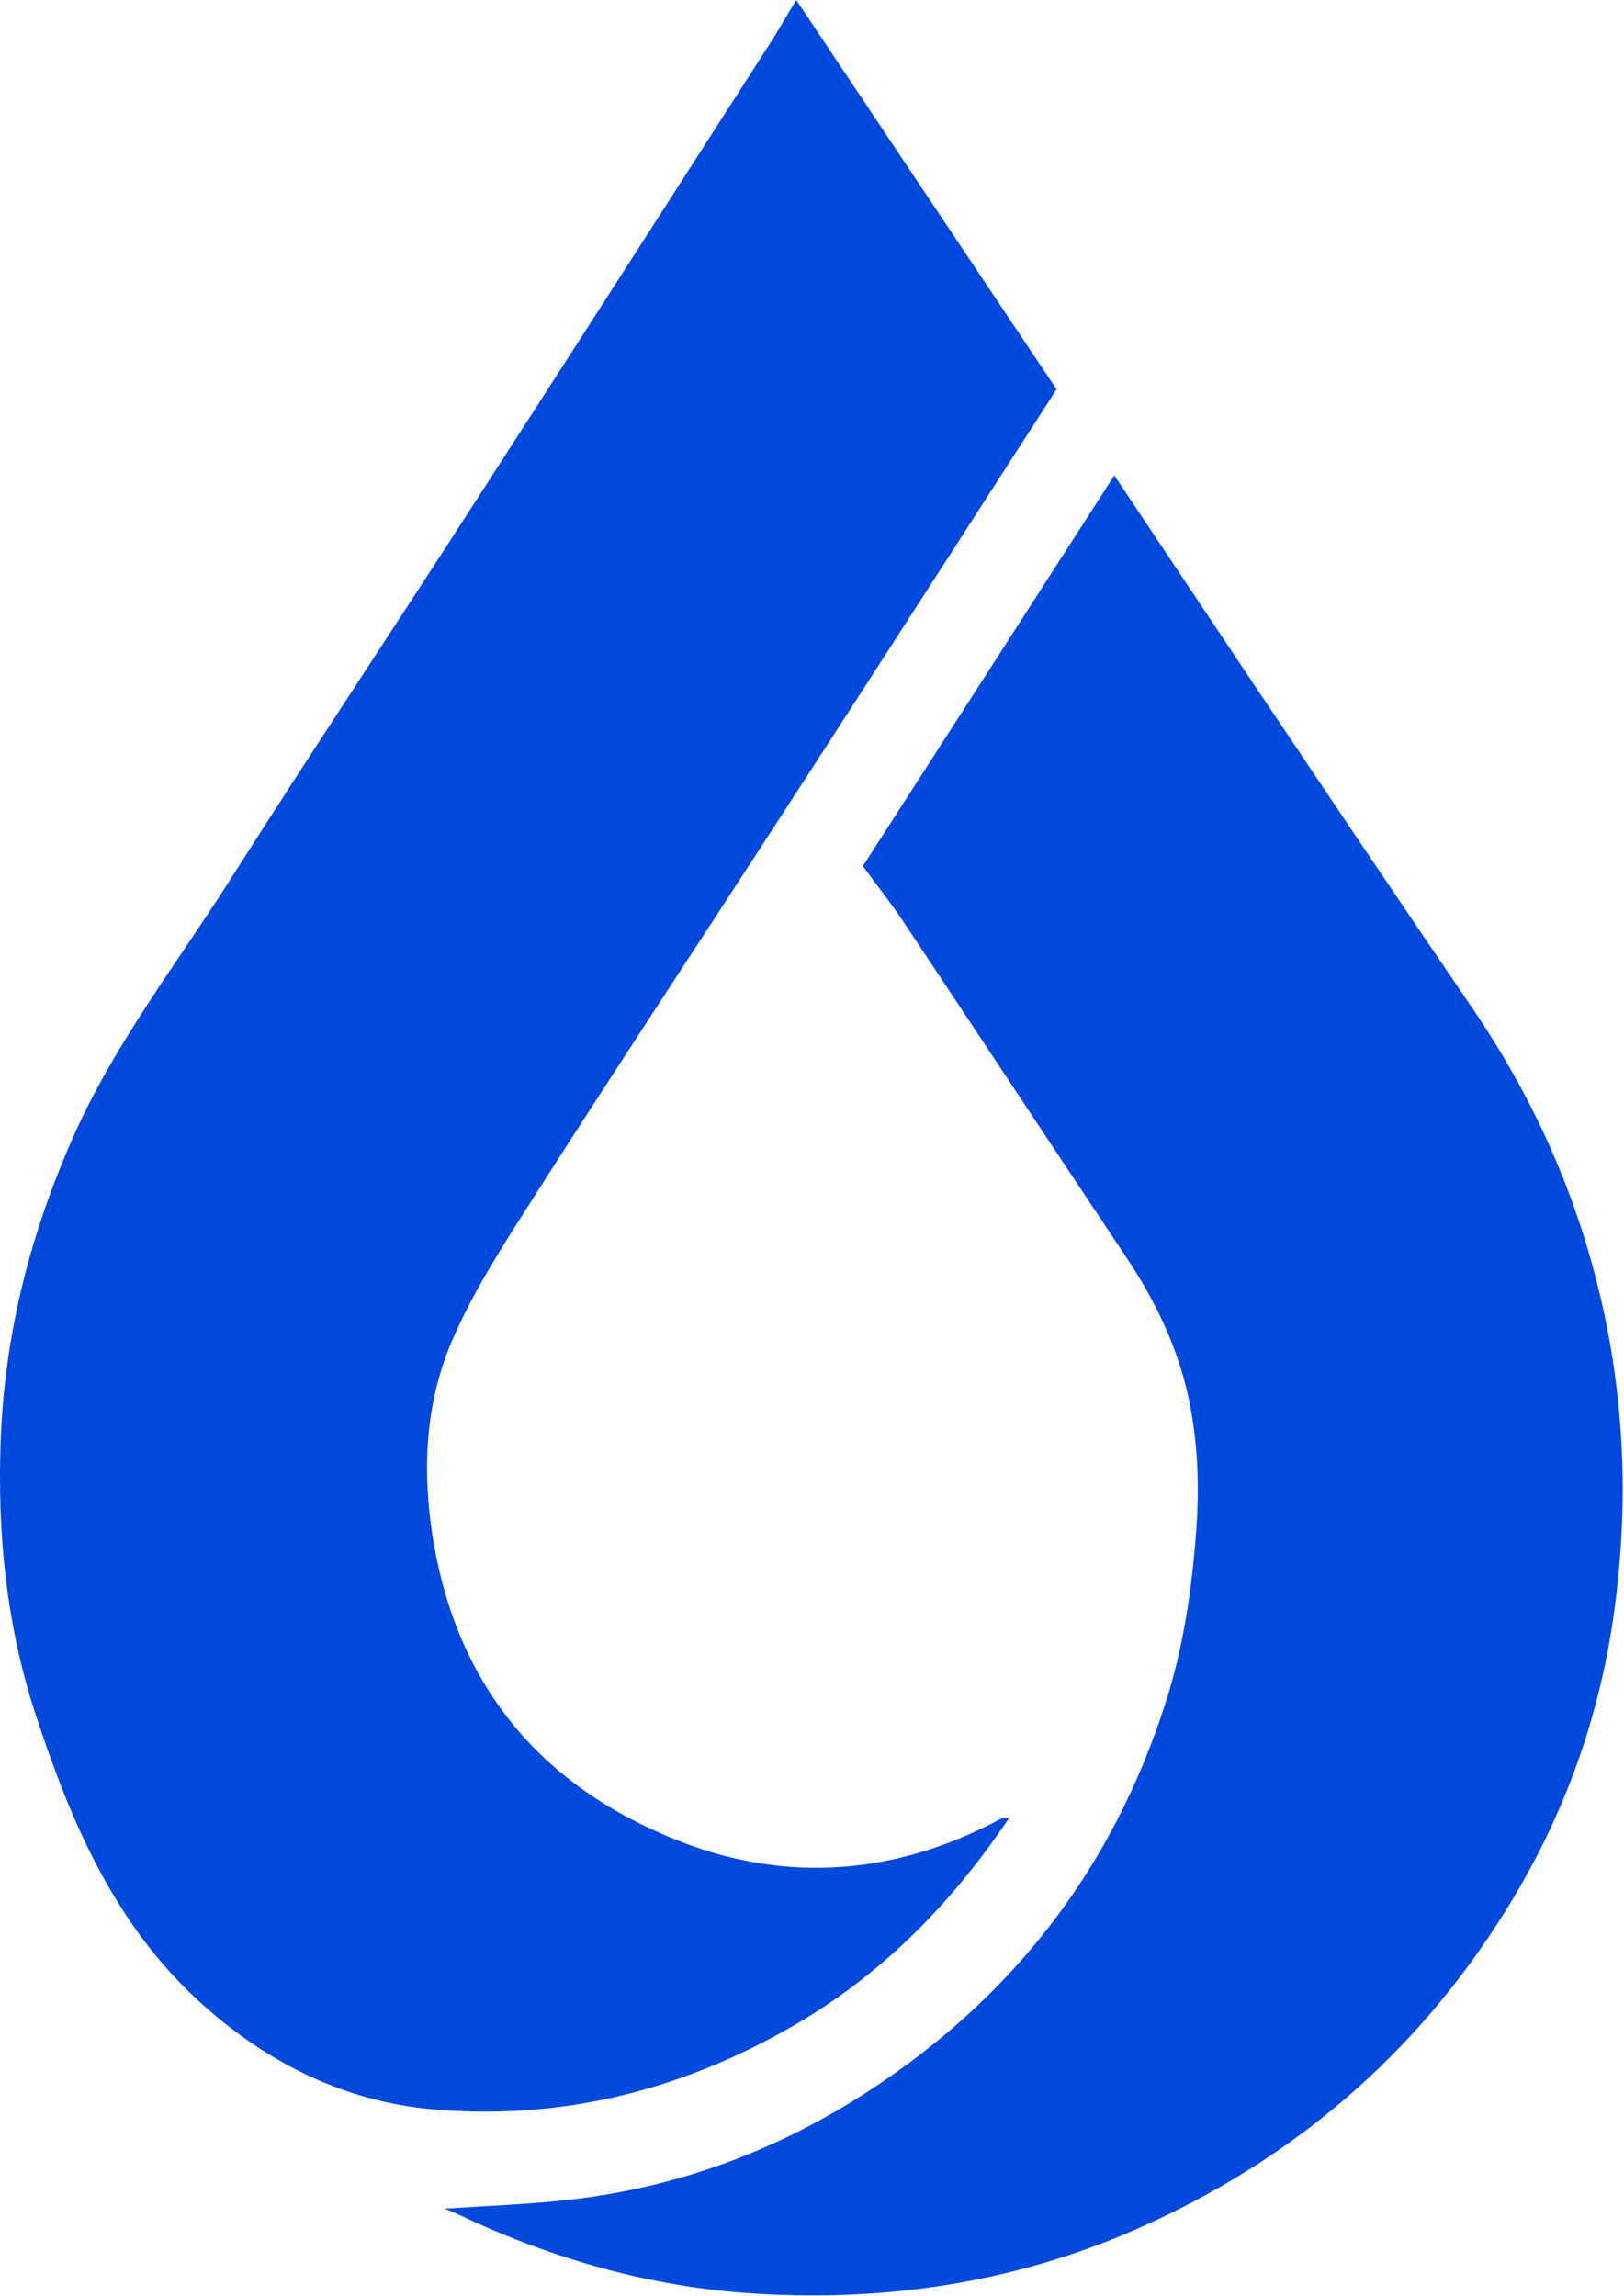 <svg xmlns="http://www.w3.org/2000/svg" id="Capa_1" width="45.85" height="64.82" viewBox="0 0 45.85 64.82"><defs><style>.cls-1{fill:#0148dd;}</style></defs><path class="cls-1" d="M28.49,51.32c-1.65,2.45-3.61,4.43-6.1,5.87-3.17,1.83-6.58,2.68-10.21,2.35-2.42-.22-4.56-1.27-6.4-2.9-2.52-2.23-3.77-5.18-4.78-8.26C.18,45.87-.08,43.28,.02,40.66c.11-2.99,.83-5.81,2.04-8.55,1.18-2.67,2.97-4.95,4.51-7.39,2.26-3.55,4.59-7.05,6.87-10.59,2.74-4.24,5.47-8.5,8.2-12.75,.27-.41,.51-.84,.84-1.38,2.48,3.71,4.91,7.35,7.35,10.99-1.03,1.6-2.08,3.22-3.12,4.84-1.76,2.73-3.52,5.46-5.29,8.18-2.09,3.22-4.21,6.43-6.27,9.66-.86,1.35-1.75,2.7-2.38,4.16-.72,1.67-.85,3.45-.59,5.31,.62,4.38,3.06,7.31,7.07,8.86,3.03,1.17,6.1,.91,9.01-.66,.03-.02,.07,0,.22-.02"></path><path class="cls-1" d="M12.53,62.35c1.2-.08,2.32-.12,3.42-.24,3.08-.33,5.91-1.36,8.51-3.04,4.1-2.65,6.93-6.29,8.43-10.95,.5-1.54,.74-3.11,.87-4.74,.11-1.35,.07-2.65-.21-3.95-.31-1.41-.93-2.71-1.74-3.92-2.11-3.16-4.2-6.33-6.31-9.5-.34-.51-.72-.99-1.14-1.56,2.34-3.63,4.72-7.33,7.1-11.03,1.7,2.54,3.42,5.13,5.15,7.7,1.65,2.46,3.31,4.92,4.98,7.37,1.54,2.26,2.69,4.71,3.4,7.35,.81,2.99,1.01,6.02,.65,9.12-.37,3.25-1.42,6.24-3.14,8.99-2.53,4.06-6.01,7.03-10.4,8.97-3.57,1.57-7.31,2.09-11.15,1.8-2.83-.22-5.56-1.03-8.14-2.27-.07-.03-.15-.06-.32-.12"></path></svg>